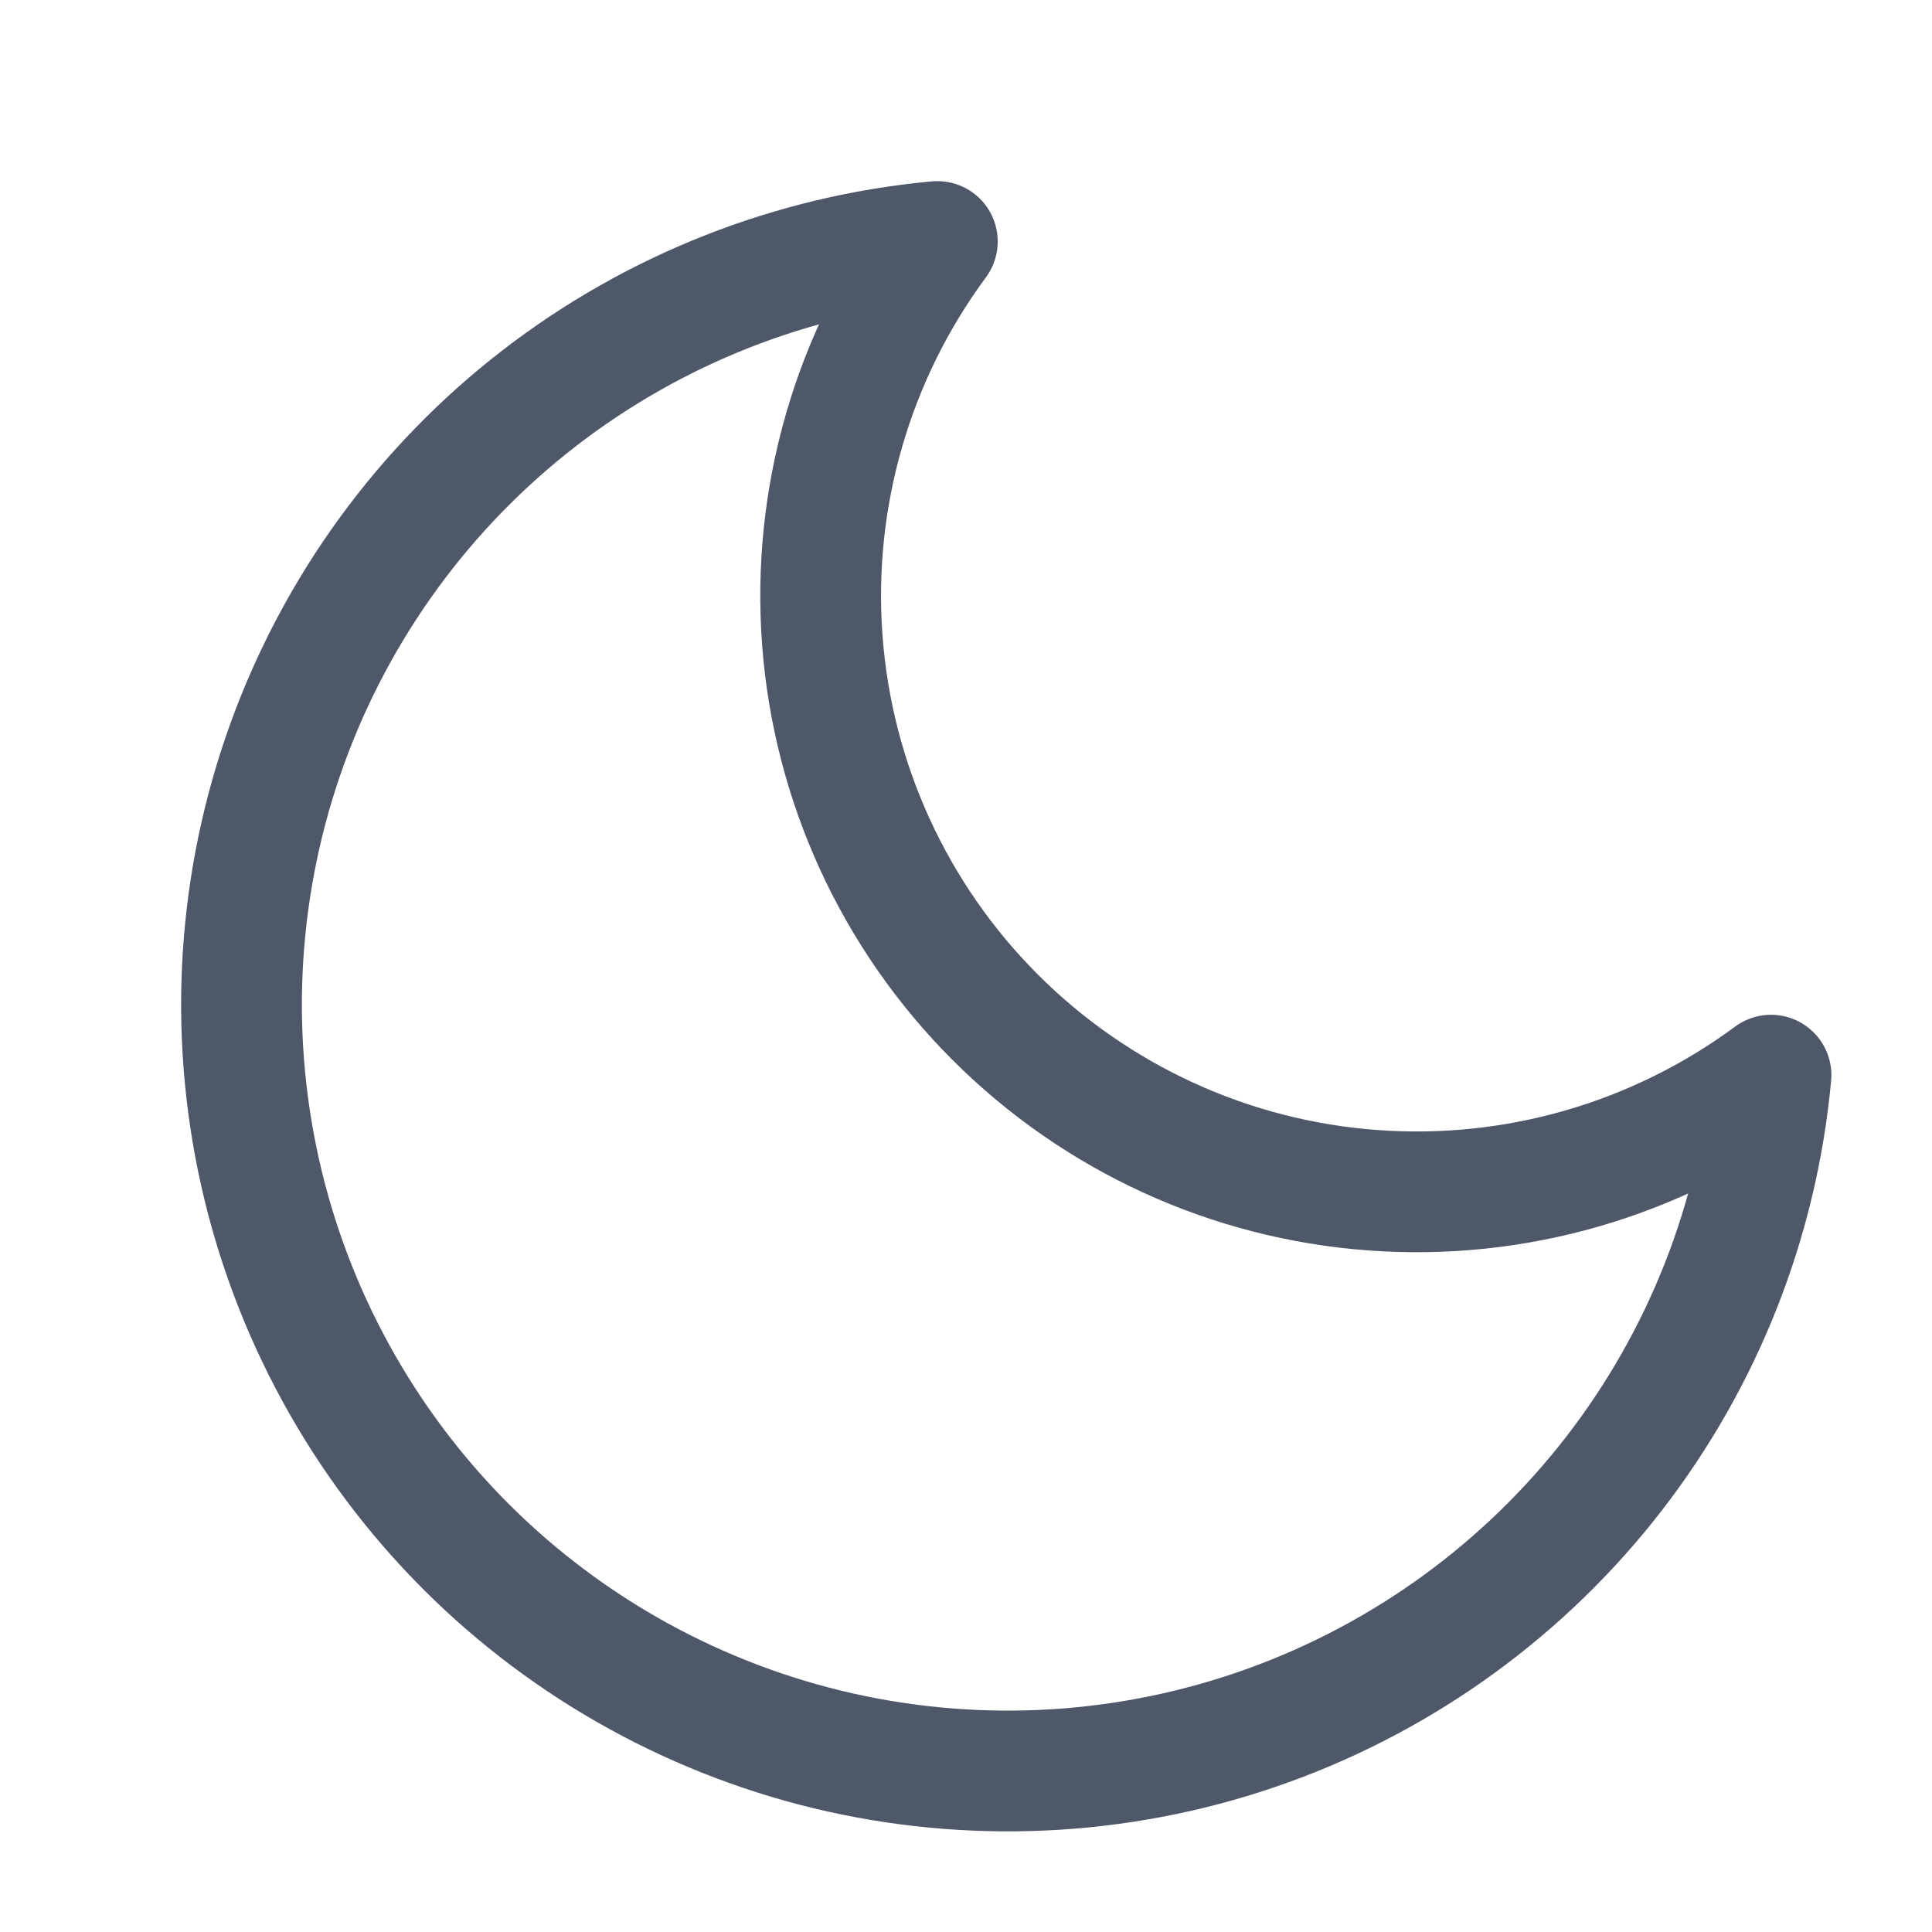 <svg width="24" height="24" viewBox="0 0 24 24" fill="none" xmlns="http://www.w3.org/2000/svg">
<path d="M22 13.356C21.834 15.156 21.158 16.872 20.052 18.303C18.946 19.733 17.455 20.82 15.754 21.434C14.054 22.048 12.213 22.165 10.448 21.772C8.683 21.378 7.067 20.49 5.788 19.212C4.51 17.933 3.622 16.317 3.228 14.552C2.835 12.787 2.952 10.946 3.566 9.246C4.181 7.545 5.266 6.054 6.697 4.948C8.128 3.842 9.844 3.166 11.644 3C10.59 4.426 10.083 6.183 10.215 7.952C10.347 9.721 11.109 11.383 12.363 12.637C13.617 13.891 15.279 14.654 17.048 14.785C18.817 14.917 20.574 14.41 22 13.356Z" stroke="#4E5869" stroke-width="1.5" stroke-linecap="round" stroke-linejoin="round"/>
</svg>
